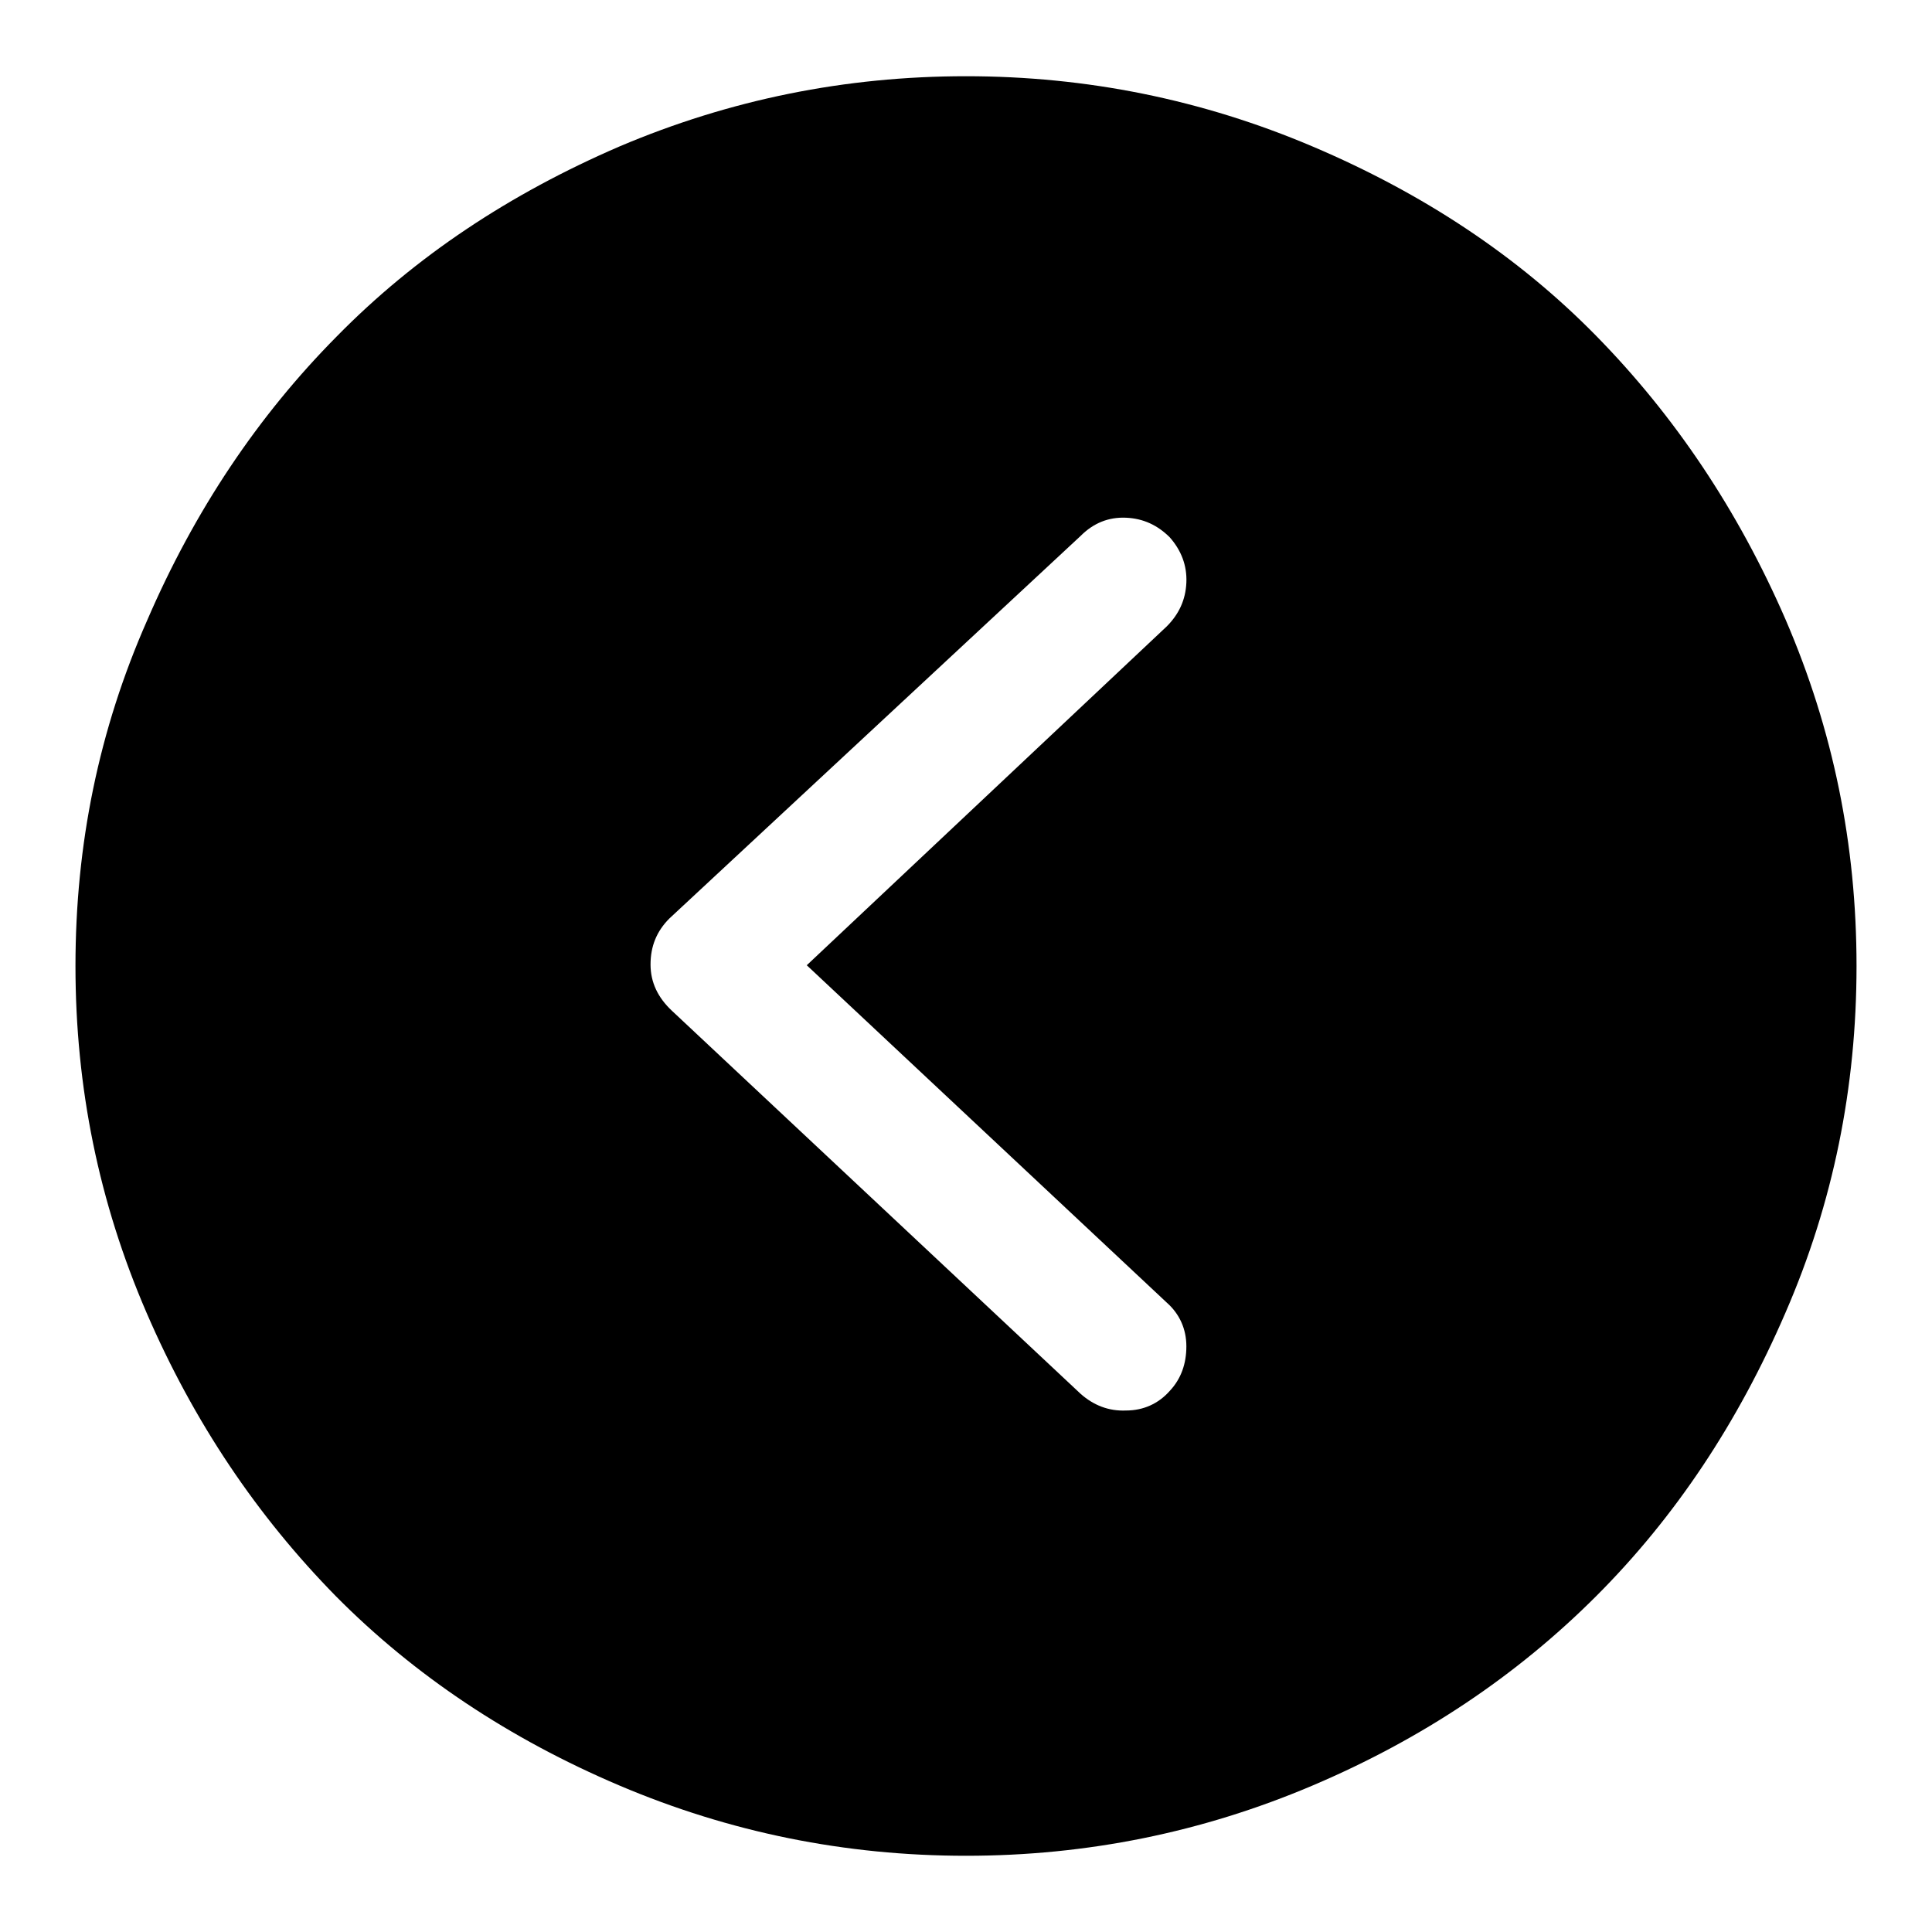 <?xml version="1.0" encoding="utf-8"?>
<!-- Svg Vector Icons : http://www.onlinewebfonts.com/icon -->
<!DOCTYPE svg PUBLIC "-//W3C//DTD SVG 1.1//EN" "http://www.w3.org/Graphics/SVG/1.1/DTD/svg11.dtd">
<svg version="1.1" xmlns="http://www.w3.org/2000/svg" xmlns:xlink="http://www.w3.org/1999/xlink" x="0px" y="0px" viewBox="0 0 256 256" enable-background="new 0 0 256 256" xml:space="preserve">
<g> <path fill="#000000" d="M128,10.1c-16,0-31.3,3.1-45.9,9.3C67.5,25.7,55,34,44.6,44.6c-10.4,10.5-18.8,23-25.1,37.6 C13.1,96.7,10,111.9,10,128c0,16.1,3.1,31.3,9.4,45.9s14.7,27,25.1,37.6c10.4,10.5,23,18.9,37.6,25.1s29.9,9.3,45.9,9.3 s31.3-3.1,45.9-9.3c14.6-6.2,27.1-14.6,37.6-25.1s18.8-23,25.1-37.6c6.3-14.5,9.4-29.8,9.4-45.9c0-16.1-3.1-31.3-9.4-45.9 c-6.3-14.5-14.7-27-25.1-37.6s-23-18.9-37.6-25.1C159.3,13.2,144,10.1,128,10.1z M155,184.3c-1.5,1.7-3.5,2.6-5.8,2.6 c-2.3,0.1-4.3-0.7-6-2.2L89,133.9c-1.8-1.7-2.8-3.7-2.8-6.1c0-2.4,0.8-4.4,2.5-6.1L143.2,71c1.7-1.7,3.7-2.5,6-2.4 c2.3,0.1,4.2,1,5.8,2.6c1.5,1.7,2.3,3.7,2.2,6c-0.1,2.3-1,4.2-2.6,5.8l-47.7,44.9l47.7,44.7c1.7,1.5,2.6,3.5,2.6,5.8 S156.5,182.7,155,184.3L155,184.3z"/></g>
</svg>